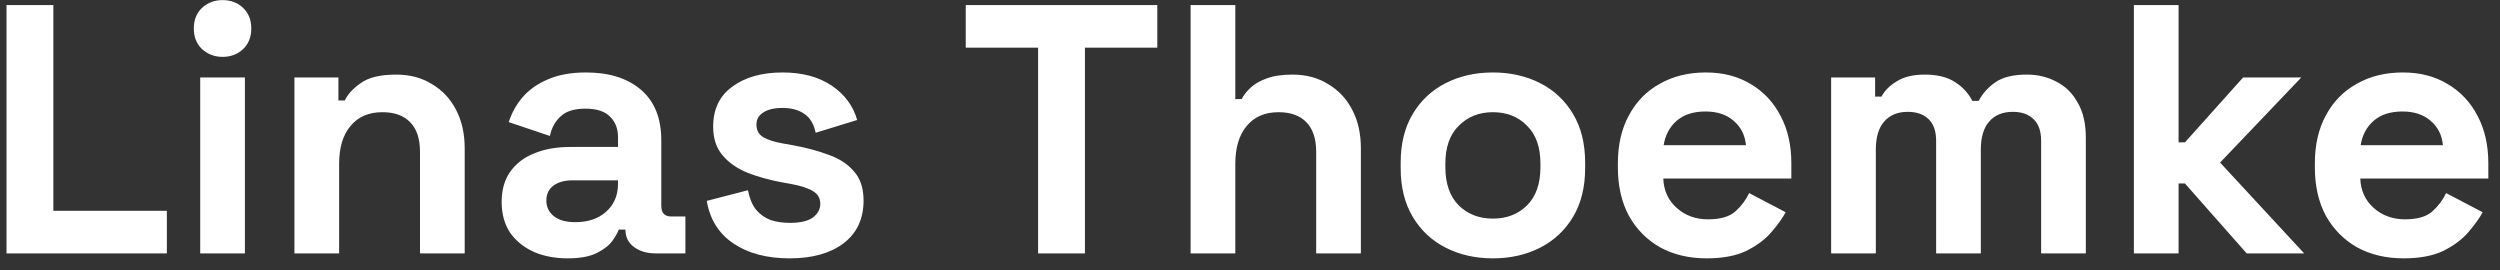 <svg width="148" height="16" viewBox="0 0 148 16" fill="none" xmlns="http://www.w3.org/2000/svg">
<rect x="0" y="0" width="148" height="16" fill="#333333" stroke="none"/>
<path d="M0.386 15V0.3H3.158V12.48H9.878V15H0.386ZM11.852 15V4.584H14.498V15H11.852ZM13.175 3.366C12.699 3.366 12.293 3.212 11.957 2.904C11.635 2.596 11.474 2.19 11.474 1.686C11.474 1.182 11.635 0.776 11.957 0.468C12.293 0.16 12.699 0.006 13.175 0.006C13.665 0.006 14.071 0.16 14.393 0.468C14.715 0.776 14.876 1.182 14.876 1.686C14.876 2.19 14.715 2.596 14.393 2.904C14.071 3.212 13.665 3.366 13.175 3.366ZM17.43 15V4.584H20.034V5.949H20.412C20.58 5.585 20.895 5.242 21.357 4.92C21.819 4.584 22.519 4.416 23.457 4.416C24.269 4.416 24.976 4.605 25.578 4.983C26.194 5.347 26.67 5.858 27.006 6.516C27.342 7.16 27.51 7.916 27.51 8.784V15H24.864V8.994C24.864 8.21 24.668 7.622 24.276 7.23C23.898 6.838 23.352 6.642 22.638 6.642C21.826 6.642 21.196 6.915 20.748 7.461C20.3 7.993 20.076 8.742 20.076 9.708V15H17.43ZM33.604 15.294C32.862 15.294 32.197 15.168 31.609 14.916C31.021 14.65 30.552 14.272 30.202 13.782C29.866 13.278 29.698 12.669 29.698 11.955C29.698 11.241 29.866 10.646 30.202 10.17C30.552 9.68 31.028 9.316 31.63 9.078C32.246 8.826 32.946 8.7 33.73 8.7H36.586V8.112C36.586 7.622 36.432 7.223 36.124 6.915C35.816 6.593 35.326 6.432 34.654 6.432C33.996 6.432 33.506 6.586 33.184 6.894C32.862 7.188 32.652 7.573 32.554 8.049L30.118 7.23C30.286 6.698 30.552 6.215 30.916 5.781C31.294 5.333 31.791 4.976 32.407 4.71C33.037 4.43 33.8 4.29 34.696 4.29C36.068 4.29 37.153 4.633 37.951 5.319C38.749 6.005 39.148 6.999 39.148 8.301V12.186C39.148 12.606 39.344 12.816 39.736 12.816H40.576V15H38.812C38.294 15 37.867 14.874 37.531 14.622C37.195 14.37 37.027 14.034 37.027 13.614V13.593H36.628C36.572 13.761 36.446 13.985 36.25 14.265C36.054 14.531 35.746 14.769 35.326 14.979C34.906 15.189 34.332 15.294 33.604 15.294ZM34.066 13.152C34.808 13.152 35.41 12.949 35.872 12.543C36.348 12.123 36.586 11.57 36.586 10.884V10.674H33.919C33.429 10.674 33.044 10.779 32.764 10.989C32.484 11.199 32.344 11.493 32.344 11.871C32.344 12.249 32.491 12.557 32.785 12.795C33.079 13.033 33.506 13.152 34.066 13.152ZM46.755 15.294C45.397 15.294 44.284 15 43.416 14.412C42.548 13.824 42.023 12.984 41.841 11.892L44.277 11.262C44.375 11.752 44.536 12.137 44.76 12.417C44.998 12.697 45.285 12.9 45.621 13.026C45.971 13.138 46.349 13.194 46.755 13.194C47.371 13.194 47.826 13.089 48.12 12.879C48.414 12.655 48.561 12.382 48.561 12.06C48.561 11.738 48.421 11.493 48.141 11.325C47.861 11.143 47.413 10.996 46.797 10.884L46.209 10.779C45.481 10.639 44.816 10.45 44.214 10.212C43.612 9.96 43.129 9.617 42.765 9.183C42.401 8.749 42.219 8.189 42.219 7.503C42.219 6.467 42.597 5.676 43.353 5.13C44.109 4.57 45.103 4.29 46.335 4.29C47.497 4.29 48.463 4.549 49.233 5.067C50.003 5.585 50.507 6.264 50.745 7.104L48.288 7.86C48.176 7.328 47.945 6.95 47.595 6.726C47.259 6.502 46.839 6.39 46.335 6.39C45.831 6.39 45.446 6.481 45.18 6.663C44.914 6.831 44.781 7.069 44.781 7.377C44.781 7.713 44.921 7.965 45.201 8.133C45.481 8.287 45.859 8.406 46.335 8.49L46.923 8.595C47.707 8.735 48.414 8.924 49.044 9.162C49.688 9.386 50.192 9.715 50.556 10.149C50.934 10.569 51.123 11.143 51.123 11.871C51.123 12.963 50.724 13.81 49.926 14.412C49.142 15 48.085 15.294 46.755 15.294ZM61.456 15V2.82H57.172V0.3H68.512V2.82H64.228V15H61.456ZM70.484 15V0.3H73.13V5.865H73.508C73.62 5.641 73.795 5.417 74.033 5.193C74.271 4.969 74.586 4.787 74.978 4.647C75.384 4.493 75.895 4.416 76.511 4.416C77.323 4.416 78.03 4.605 78.632 4.983C79.248 5.347 79.724 5.858 80.06 6.516C80.396 7.16 80.564 7.916 80.564 8.784V15H77.918V8.994C77.918 8.21 77.722 7.622 77.33 7.23C76.952 6.838 76.406 6.642 75.692 6.642C74.88 6.642 74.25 6.915 73.802 7.461C73.354 7.993 73.13 8.742 73.13 9.708V15H70.484ZM88.38 15.294C87.344 15.294 86.413 15.084 85.587 14.664C84.761 14.244 84.11 13.635 83.634 12.837C83.158 12.039 82.92 11.08 82.92 9.96V9.624C82.92 8.504 83.158 7.545 83.634 6.747C84.11 5.949 84.761 5.34 85.587 4.92C86.413 4.5 87.344 4.29 88.38 4.29C89.416 4.29 90.347 4.5 91.173 4.92C91.999 5.34 92.65 5.949 93.126 6.747C93.602 7.545 93.84 8.504 93.84 9.624V9.96C93.84 11.08 93.602 12.039 93.126 12.837C92.65 13.635 91.999 14.244 91.173 14.664C90.347 15.084 89.416 15.294 88.38 15.294ZM88.38 12.942C89.192 12.942 89.864 12.683 90.396 12.165C90.928 11.633 91.194 10.877 91.194 9.897V9.687C91.194 8.707 90.928 7.958 90.396 7.44C89.878 6.908 89.206 6.642 88.38 6.642C87.568 6.642 86.896 6.908 86.364 7.44C85.832 7.958 85.566 8.707 85.566 9.687V9.897C85.566 10.877 85.832 11.633 86.364 12.165C86.896 12.683 87.568 12.942 88.38 12.942ZM101.029 15.294C99.993 15.294 99.076 15.077 98.278 14.643C97.493 14.195 96.877 13.572 96.43 12.774C95.996 11.962 95.778 11.01 95.778 9.918V9.666C95.778 8.574 95.996 7.629 96.43 6.831C96.864 6.019 97.472 5.396 98.257 4.962C99.04 4.514 99.951 4.29 100.986 4.29C102.009 4.29 102.898 4.521 103.654 4.983C104.41 5.431 104.998 6.061 105.417 6.873C105.838 7.671 106.048 8.602 106.048 9.666V10.569H98.466C98.495 11.283 98.76 11.864 99.264 12.312C99.769 12.76 100.385 12.984 101.113 12.984C101.855 12.984 102.401 12.823 102.751 12.501C103.101 12.179 103.367 11.822 103.549 11.43L105.712 12.564C105.516 12.928 105.229 13.327 104.851 13.761C104.487 14.181 103.997 14.545 103.381 14.853C102.765 15.147 101.981 15.294 101.029 15.294ZM98.487 8.595H103.36C103.304 7.993 103.059 7.51 102.625 7.146C102.205 6.782 101.652 6.6 100.966 6.6C100.252 6.6 99.684 6.782 99.264 7.146C98.844 7.51 98.585 7.993 98.487 8.595ZM108.403 15V4.584H111.007V5.718H111.385C111.567 5.368 111.868 5.067 112.288 4.815C112.708 4.549 113.261 4.416 113.947 4.416C114.689 4.416 115.284 4.563 115.732 4.857C116.18 5.137 116.523 5.508 116.761 5.97H117.139C117.377 5.522 117.713 5.151 118.147 4.857C118.581 4.563 119.197 4.416 119.995 4.416C120.639 4.416 121.22 4.556 121.738 4.836C122.27 5.102 122.69 5.515 122.998 6.075C123.32 6.621 123.481 7.314 123.481 8.154V15H120.835V8.343C120.835 7.769 120.688 7.342 120.394 7.062C120.1 6.768 119.687 6.621 119.155 6.621C118.553 6.621 118.084 6.817 117.748 7.209C117.426 7.587 117.265 8.133 117.265 8.847V15H114.619V8.343C114.619 7.769 114.472 7.342 114.178 7.062C113.884 6.768 113.471 6.621 112.939 6.621C112.337 6.621 111.868 6.817 111.532 7.209C111.21 7.587 111.049 8.133 111.049 8.847V15H108.403ZM126.326 15V0.3H128.972V8.427H129.35L132.794 4.584H136.238L131.429 9.624L136.406 15H133.004L129.35 10.863H128.972V15H126.326ZM142.29 15.294C141.254 15.294 140.337 15.077 139.539 14.643C138.755 14.195 138.139 13.572 137.691 12.774C137.257 11.962 137.04 11.01 137.04 9.918V9.666C137.04 8.574 137.257 7.629 137.691 6.831C138.125 6.019 138.734 5.396 139.518 4.962C140.302 4.514 141.212 4.29 142.248 4.29C143.27 4.29 144.159 4.521 144.915 4.983C145.671 5.431 146.259 6.061 146.679 6.873C147.099 7.671 147.309 8.602 147.309 9.666V10.569H139.728C139.756 11.283 140.022 11.864 140.526 12.312C141.03 12.76 141.646 12.984 142.374 12.984C143.116 12.984 143.662 12.823 144.012 12.501C144.362 12.179 144.628 11.822 144.81 11.43L146.973 12.564C146.777 12.928 146.49 13.327 146.112 13.761C145.748 14.181 145.258 14.545 144.642 14.853C144.026 15.147 143.242 15.294 142.29 15.294ZM139.749 8.595H144.621C144.565 7.993 144.32 7.51 143.886 7.146C143.466 6.782 142.913 6.6 142.227 6.6C141.513 6.6 140.946 6.782 140.526 7.146C140.106 7.51 139.847 7.993 139.749 8.595Z" fill="white"/>
</svg>
